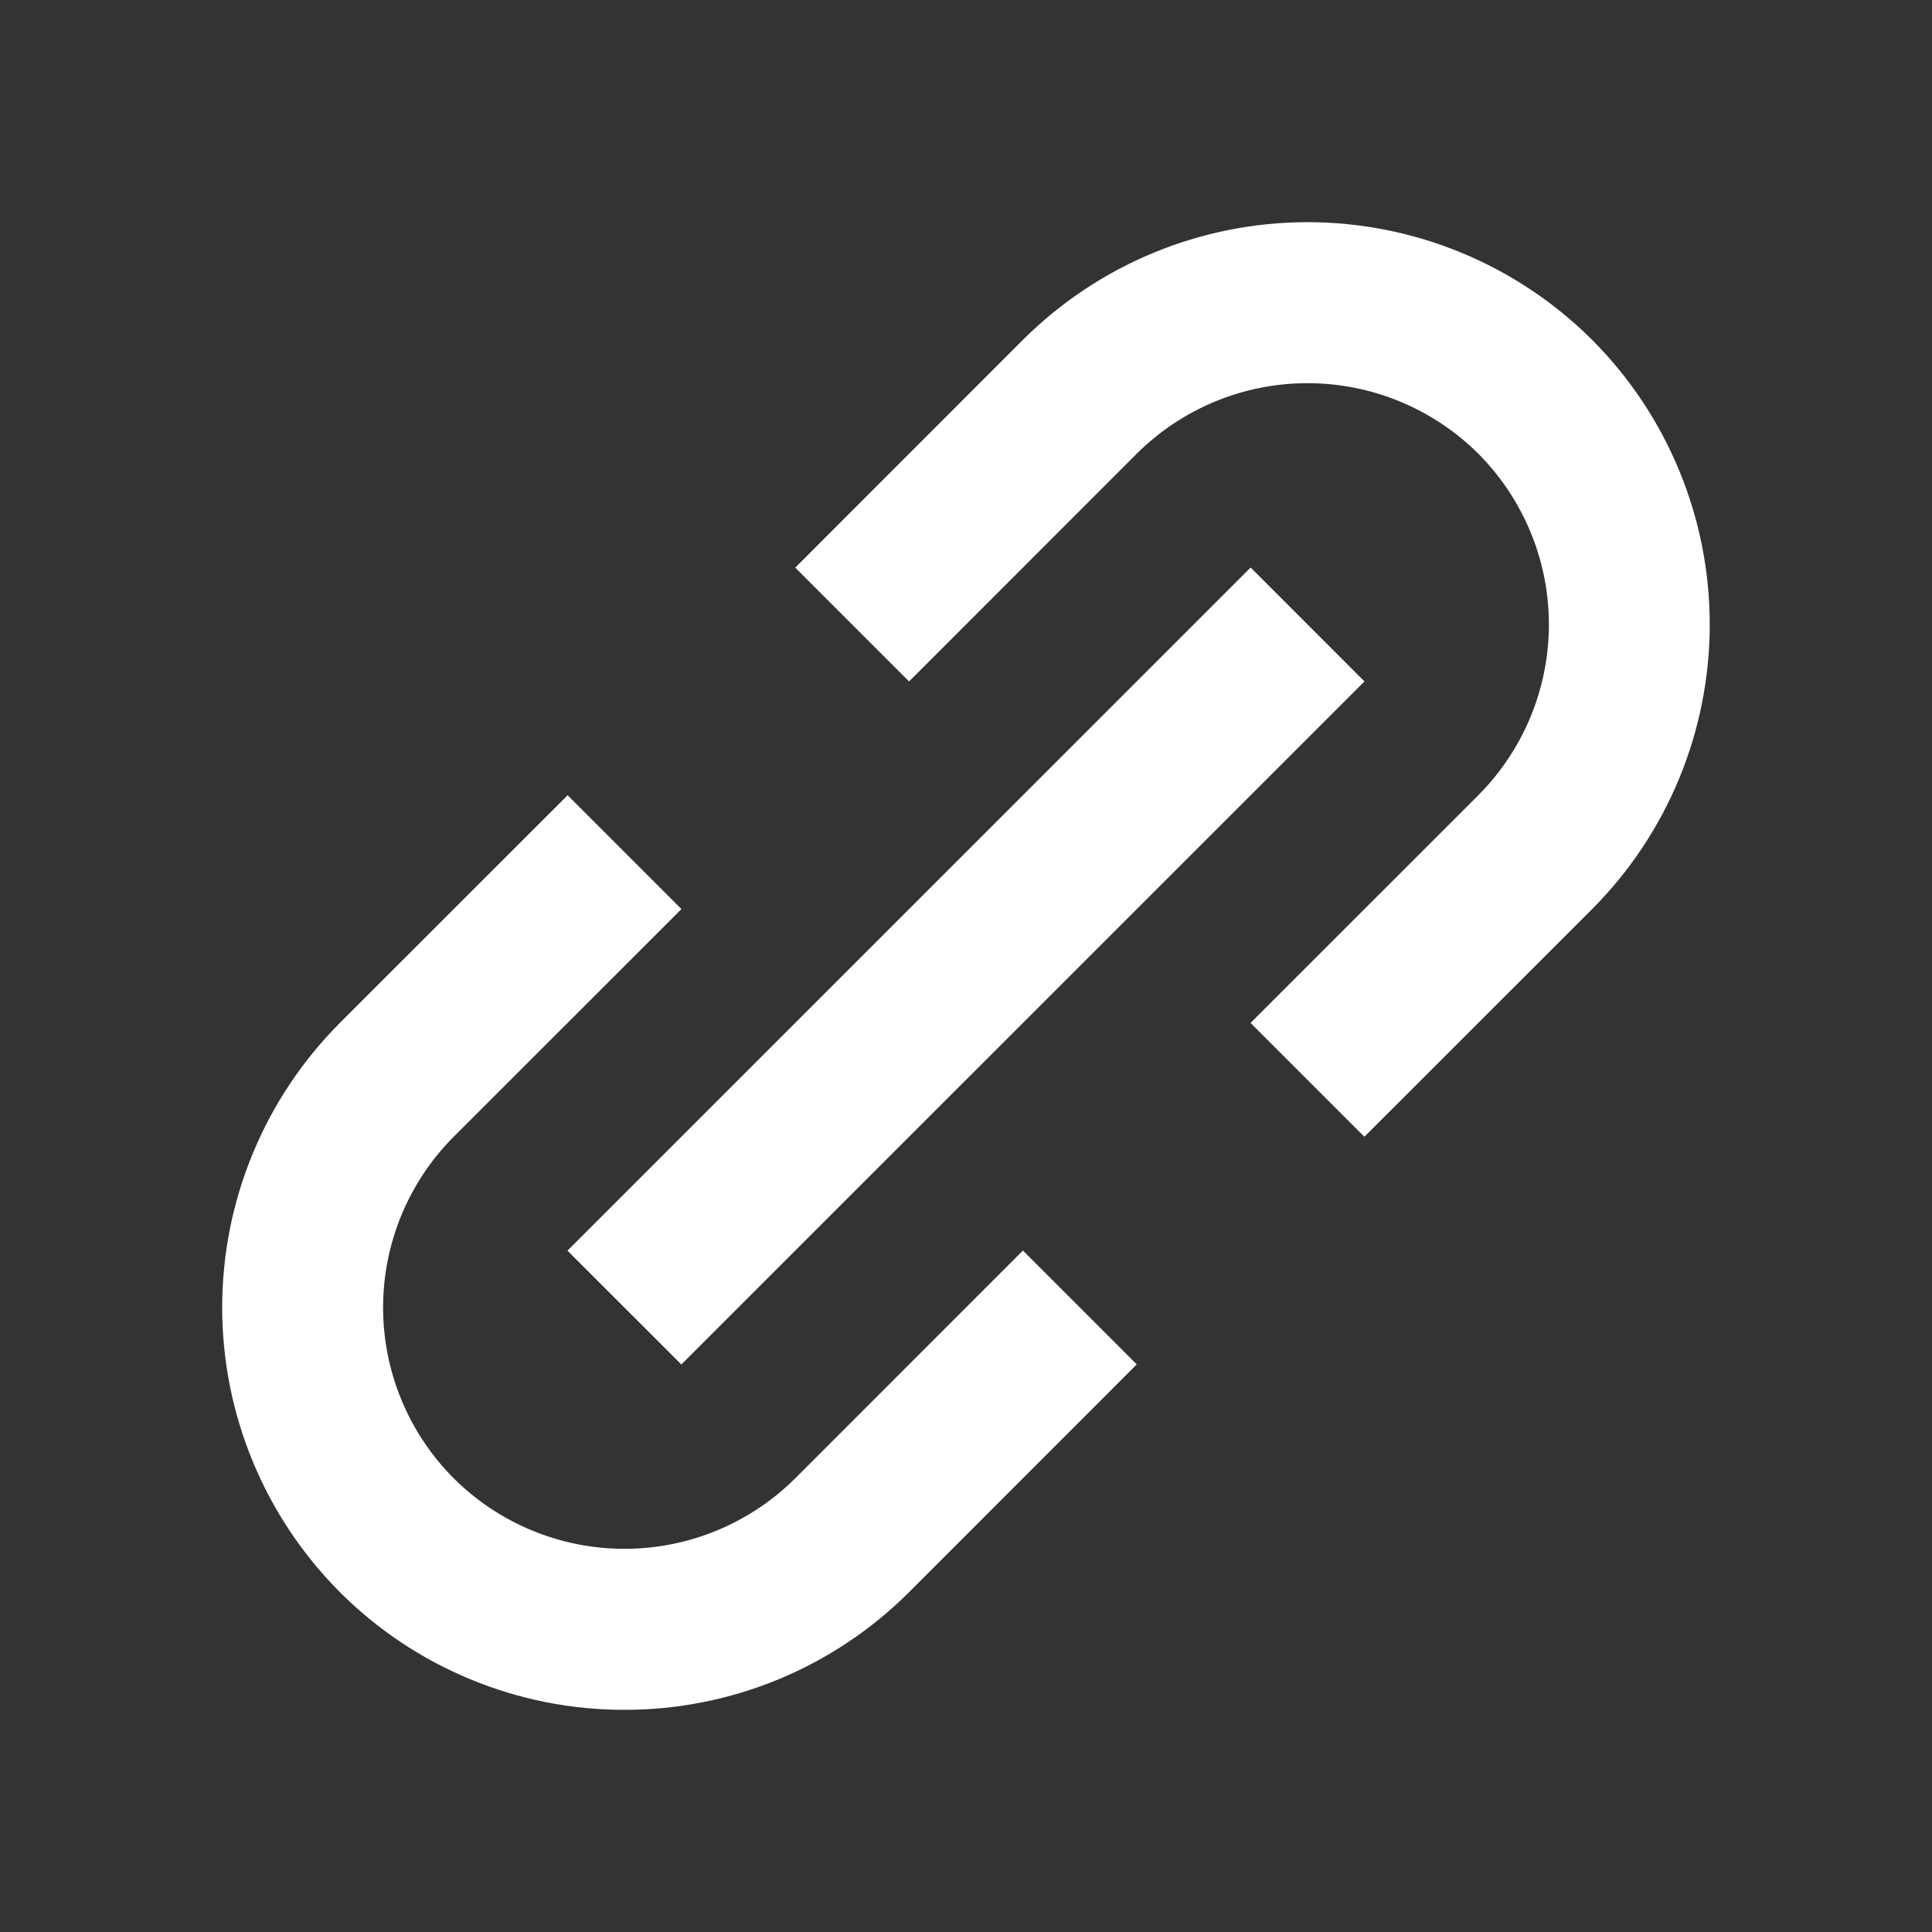 <svg width="24" height="24" viewBox="0 0 24 24" fill="none" xmlns="http://www.w3.org/2000/svg">
<rect x="0" y="0" width="24" height="24" fill="#333333" stroke="none"/>
<path d="M4.222 19.778C4.686 20.242 5.237 20.611 5.844 20.861C6.45 21.112 7.1 21.241 7.757 21.24C8.414 21.241 9.064 21.112 9.671 20.861C10.278 20.61 10.829 20.242 11.293 19.778L14.121 16.949L12.707 15.535L9.879 18.364C9.315 18.925 8.553 19.24 7.757 19.24C6.962 19.24 6.199 18.925 5.636 18.364C5.074 17.8 4.759 17.038 4.759 16.242C4.759 15.447 5.074 14.684 5.636 14.121L8.465 11.293L7.051 9.879L4.222 12.707C3.286 13.645 2.76 14.917 2.76 16.242C2.76 17.568 3.286 18.839 4.222 19.778ZM19.778 11.293C20.714 10.354 21.239 9.083 21.239 7.757C21.239 6.432 20.714 5.16 19.778 4.222C18.84 3.286 17.568 2.76 16.242 2.76C14.917 2.76 13.645 3.286 12.707 4.222L9.879 7.051L11.293 8.465L14.121 5.636C14.684 5.075 15.447 4.76 16.242 4.76C17.038 4.76 17.8 5.075 18.364 5.636C18.925 6.199 19.241 6.962 19.241 7.757C19.241 8.553 18.925 9.315 18.364 9.879L15.535 12.707L16.949 14.121L19.778 11.293Z" fill="white"/>
<path d="M8.464 16.95L7.049 15.536L15.536 7.05L16.95 8.465L8.464 16.95Z" fill="white"/>
</svg>
